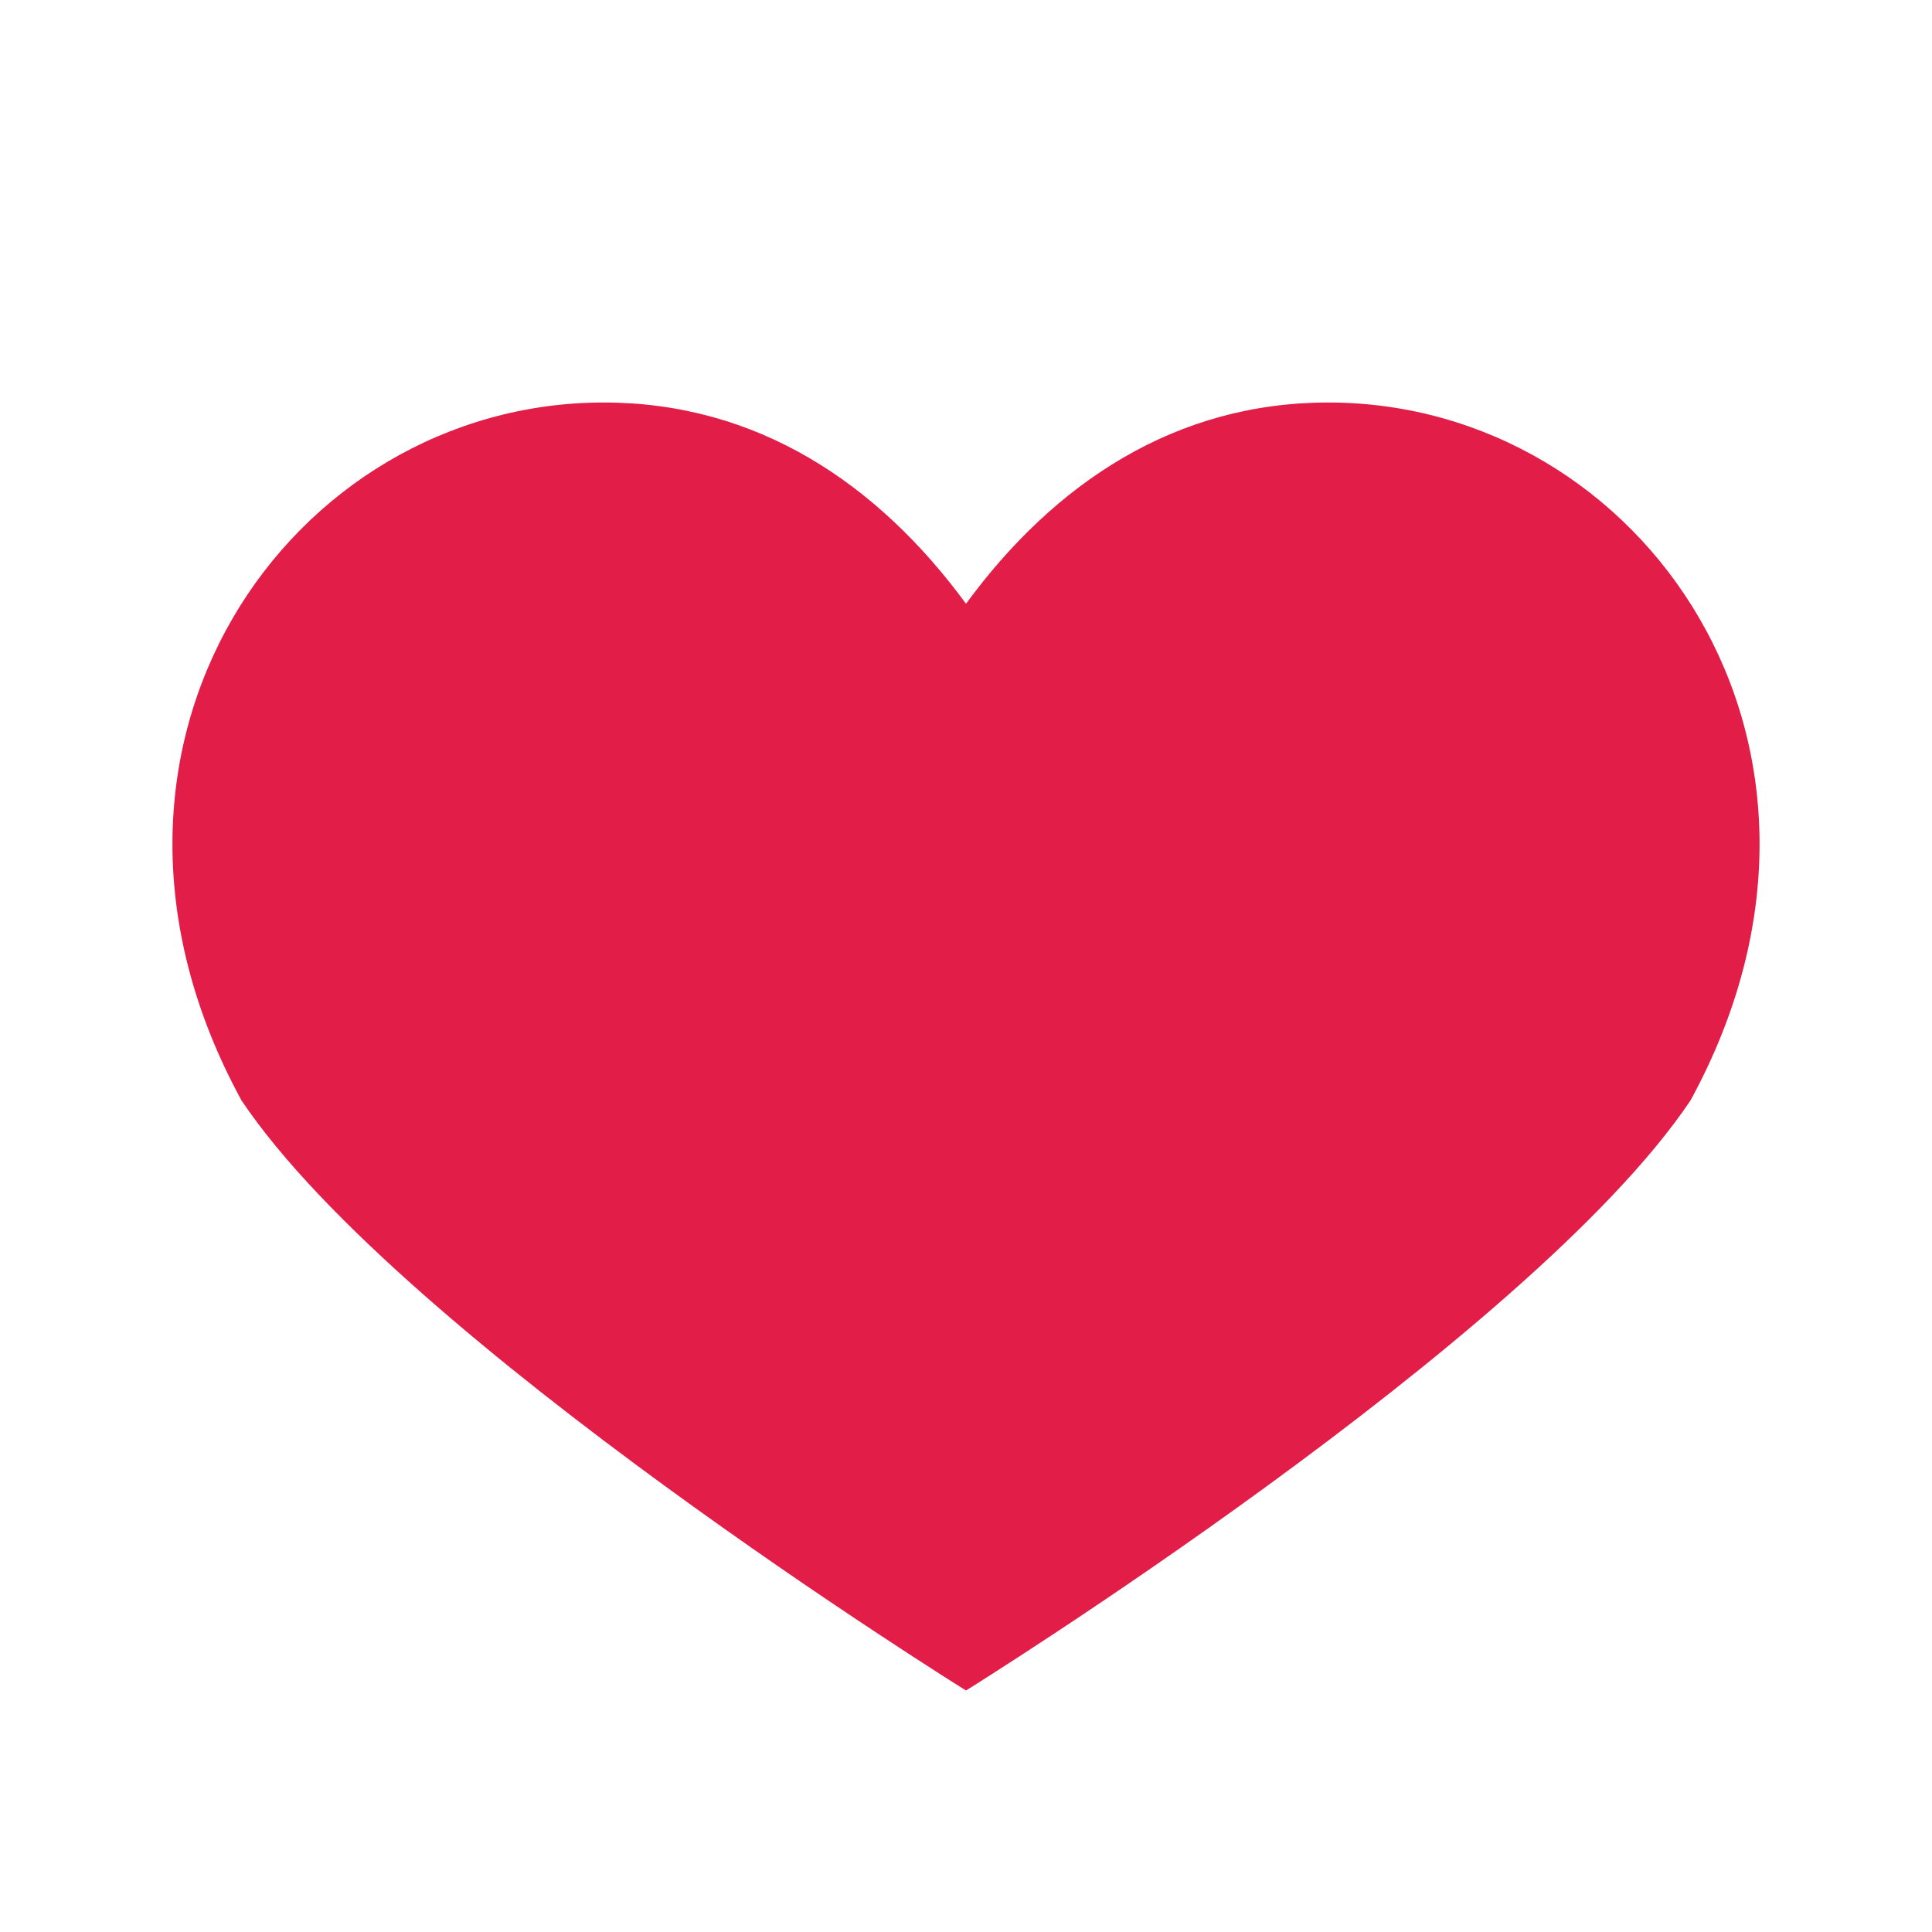 <?xml version="1.0" encoding="UTF-8"?>
<!-- Simple heart SVG suitable for favicon / OG image -->
<svg xmlns="http://www.w3.org/2000/svg" viewBox="0 0 24 24" width="512" height="512" role="img" aria-label="Heart">
  <title>Heart</title>
  <rect width="100%" height="100%" fill="transparent"/>
  <path fill="#E11D48" d="M12 21s-7-4.35-9-7.33C0.6 9.27 3.6 5 7.5 5c1.9 0 3.4 1 4.5 2.5C13.1 6 14.6 5 16.5 5 20.4 5 23.4 9.27 21 13.67 19 16.65 12 21 12 21z"/>
</svg>
